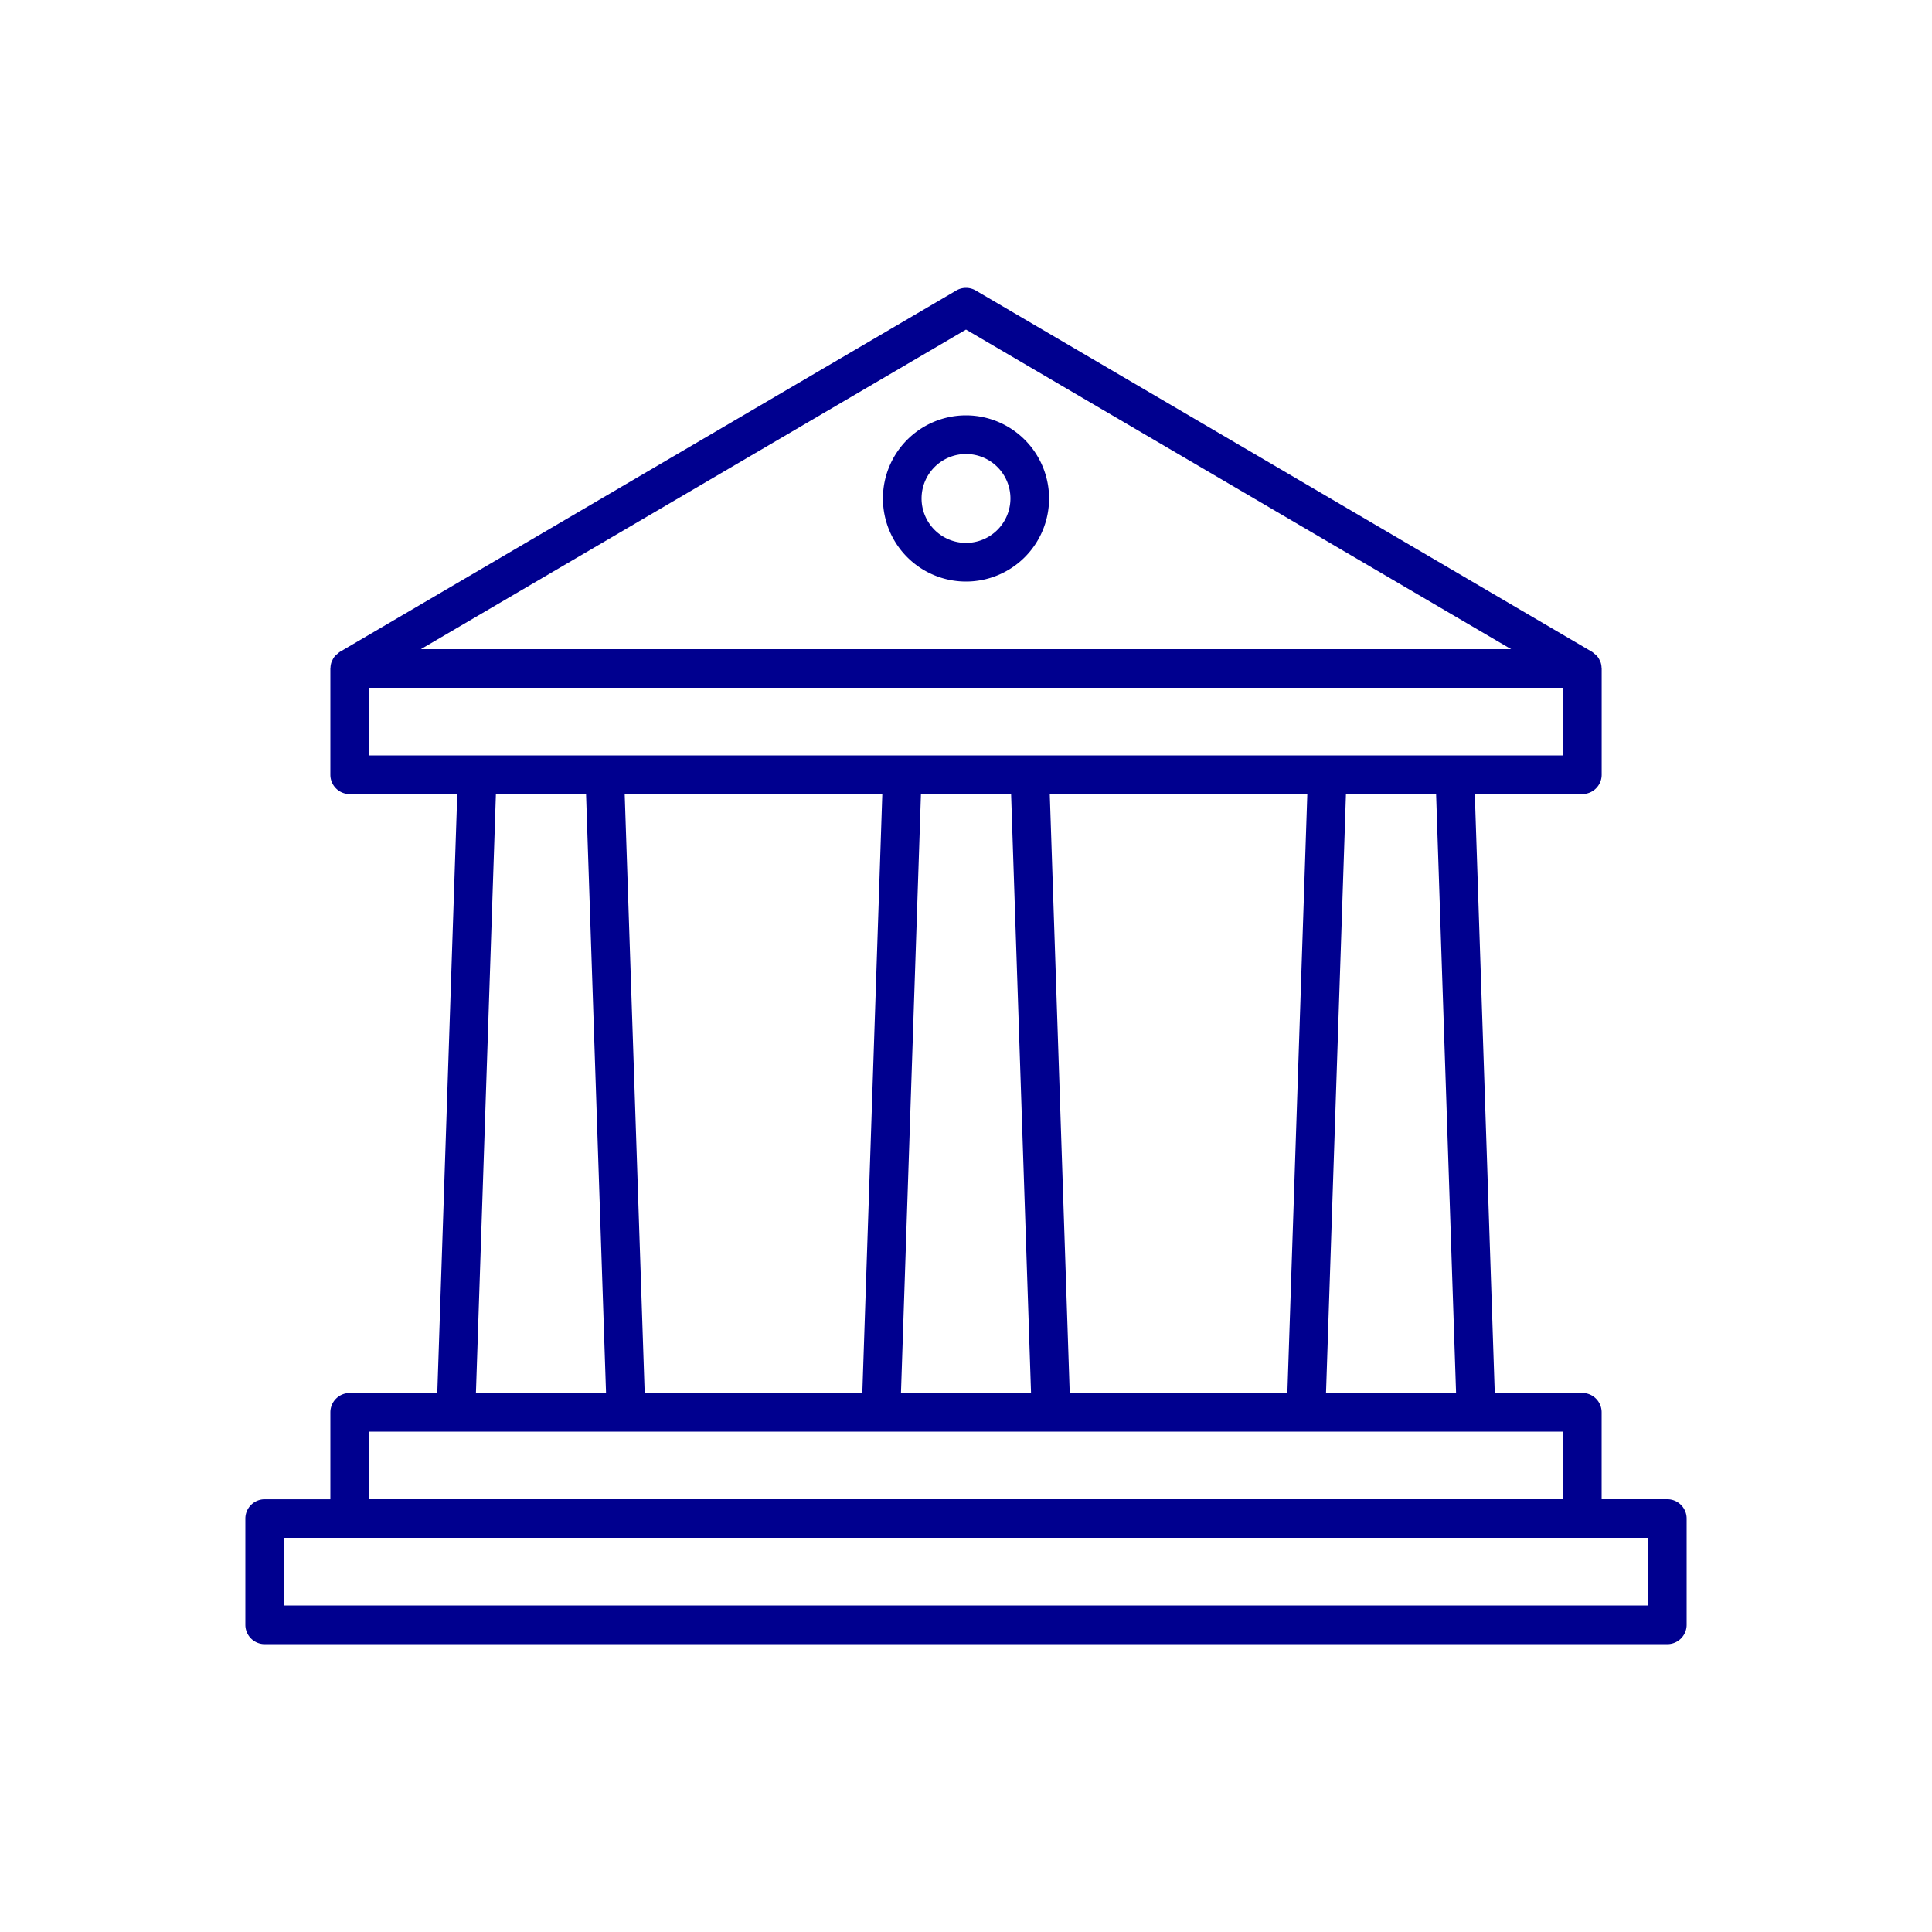 <svg xmlns="http://www.w3.org/2000/svg" viewBox="0 0 50 50"><defs><style>.a{fill:#00008f;}</style></defs><path class="a" d="M25,10.75a2.15,2.15,0,1,0,2.15,2.15A2.152,2.152,0,0,0,25,10.75Zm0,3.3a1.15,1.15,0,1,1,1.15-1.15A1.151,1.151,0,0,1,25,14.05Z"/><path class="a" d="M43.15,38.8H41.45v-2.25a.5.5,0,0,0-.5-.5H38.684l-.516-15.5h2.783a.5.5,0,0,0,.5-.5v-2.75l-.003-.014a.496.496,0,0,0-.036-.177c-.004-.009-.01-.015-.014-.023a.38.38,0,0,0-.134-.166.481.481,0,0,0-.061-.05L25.253,7.519a.499.499,0,0,0-.506,0L8.797,16.869a.481.481,0,0,0-.061.051.38.38,0,0,0-.133.166c-.004.008-.011.015-.014.023a.498.498,0,0,0-.036.177l-.003.015v2.75a.5.5,0,0,0,.5.5h2.784l-.517,15.5H9.05a.5.5,0,0,0-.5.5v2.25H6.85a.5.5,0,0,0-.5.5v2.75a.5.5,0,0,0,.5.5H43.15a.5.5,0,0,0,.5-.5v-2.75A.5.5,0,0,0,43.15,38.8Zm-5.467-2.75H34.317l.516-15.5h2.333Zm-9.999,0-.516-15.5h6.665l-.516,15.5Zm-11,0-.517-15.5h6.667l-.517,15.5Zm7.15-15.5h2.333l.516,15.5H23.317ZM25,8.53l14.108,8.27H10.892Zm-15.45,9.27H40.45v1.75H9.55Zm3.284,2.75h2.333l.517,15.5H12.317Zm-3.284,16.5H40.45v1.75H9.55Zm33.101,4.5H7.35v-1.75H42.65Z"/></svg>